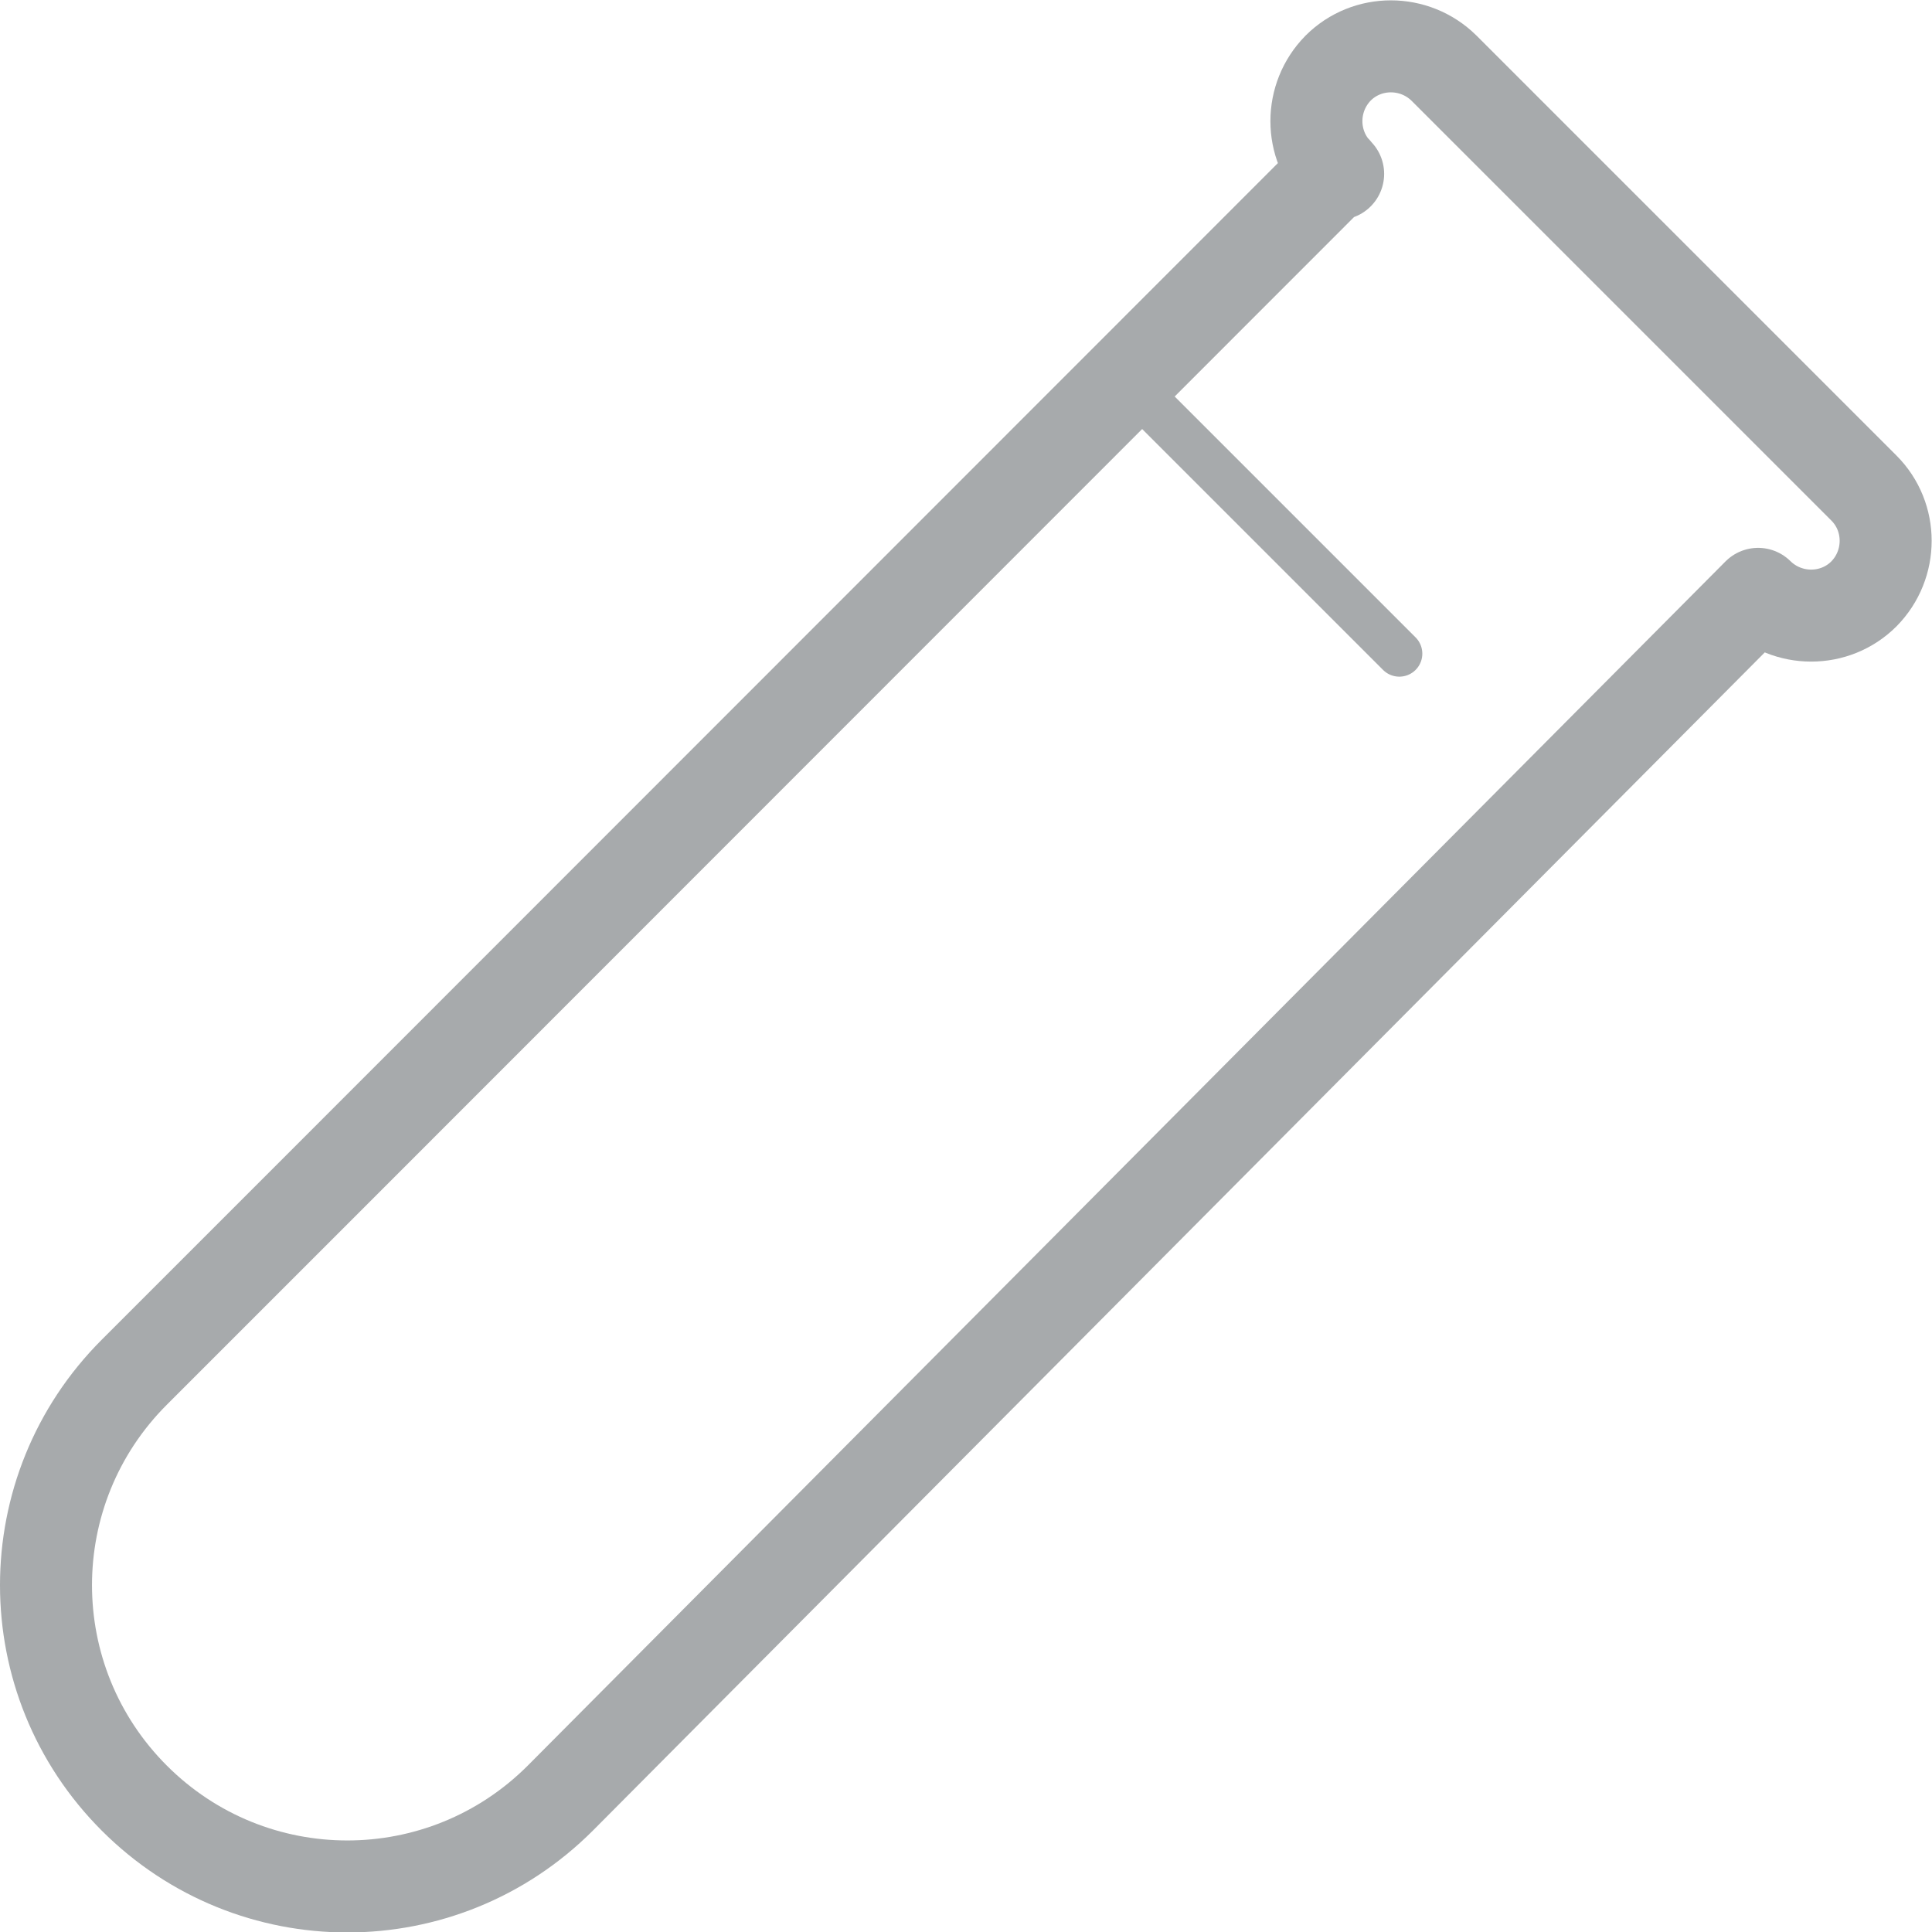 <?xml version="1.0" encoding="UTF-8"?><svg id="Layer_2" xmlns="http://www.w3.org/2000/svg" viewBox="0 0 42 42"><defs><style>.cls-1{stroke-width:2px;}.cls-1,.cls-2{fill:none;stroke:#a7aaac;stroke-linecap:round;stroke-linejoin:round;}</style></defs><g id="Layer_1-2"><line class="cls-2" x1="24.85" y1="8.64" x2="30.42" y2="14.21"/><path class="cls-1" d="M29.09,3.78c-.63-.63-.63-1.66,0-2.3h0c.63-.63,1.66-.63,2.3,0l9.13,9.13c.63.63.63,1.66,0,2.3h0c-.63.63-1.66.63-2.3,0l-26.04,26.18c-2.56,2.56-6.7,2.56-9.26,0h0c-2.56-2.56-2.56-6.7,0-9.26l4.01-4.01L29.03,3.71"/></g></svg>